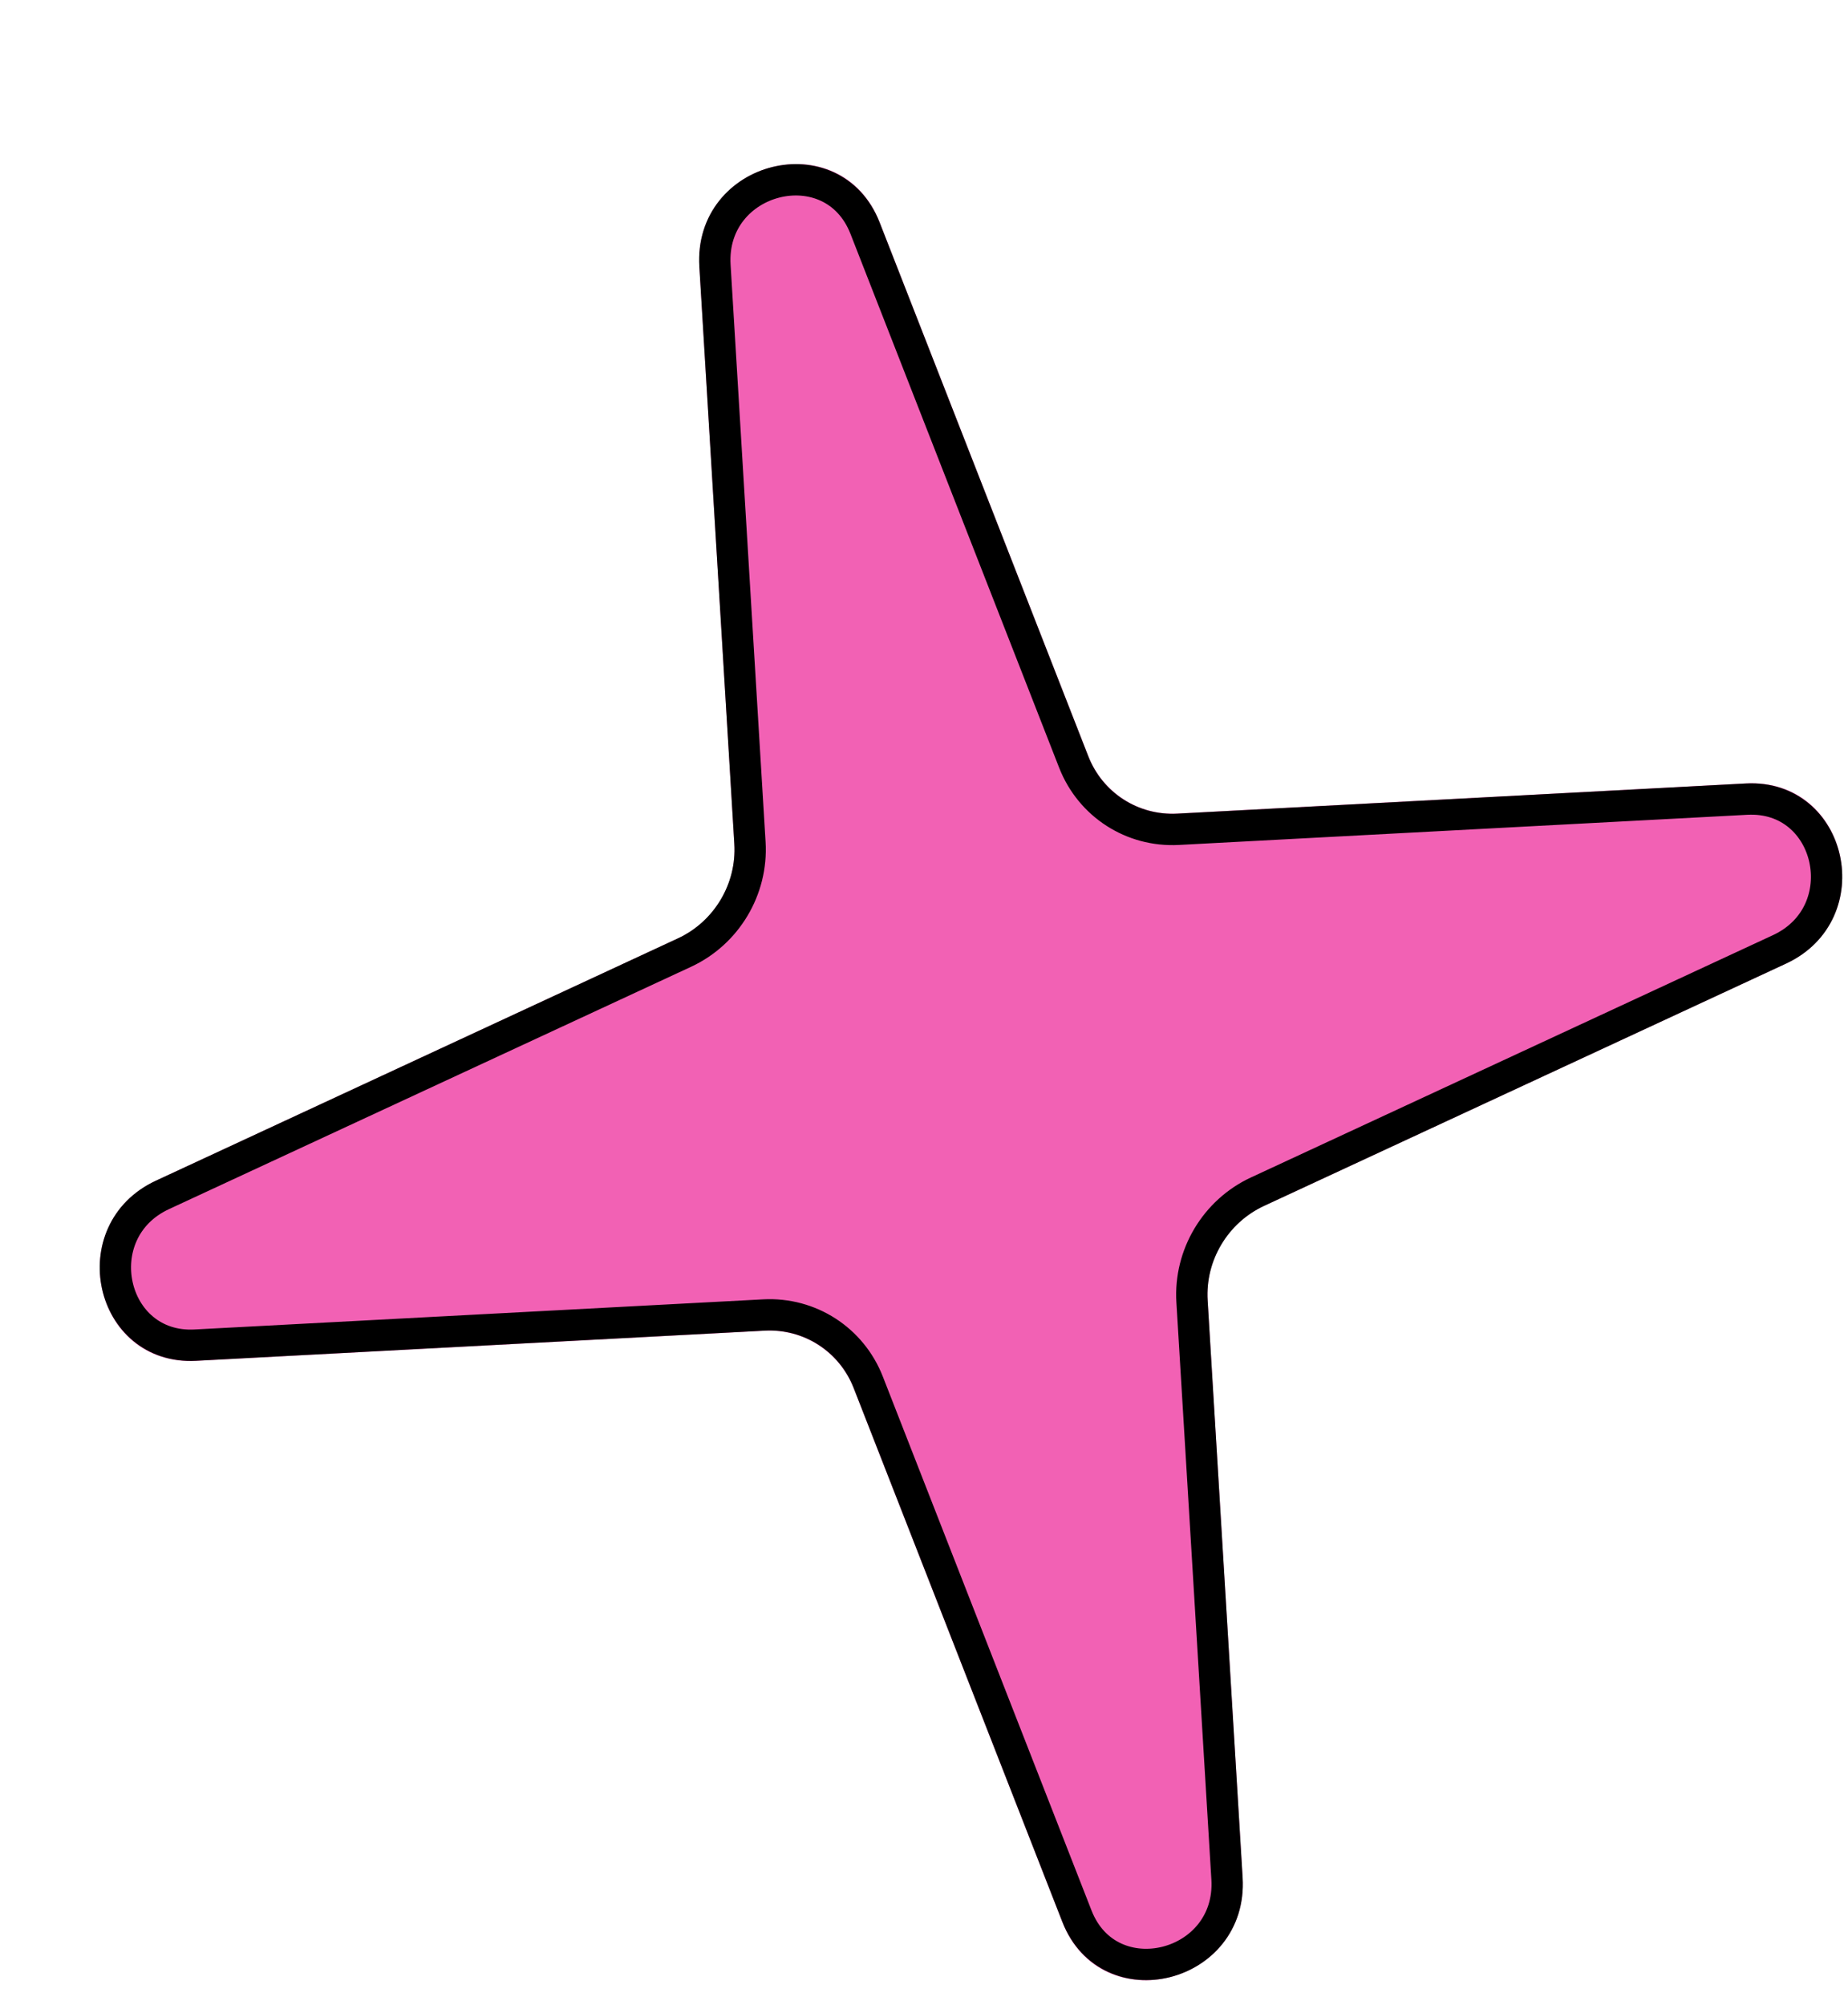 <svg width="59" height="64" viewBox="0 0 59 64" fill="none" xmlns="http://www.w3.org/2000/svg">
<g filter="url(#filter0_d_4374_18580)">
<path d="M19.33 3.524C19.122 0.096 23.841 -1.083 25.08 2.088L31.742 19.129C32.2 20.3 33.342 21.037 34.597 20.97L52.75 20.008C56.028 19.834 57.022 24.365 54.012 25.762L37.344 33.498C36.192 34.032 35.476 35.233 35.553 36.499L36.67 54.925C36.878 58.354 32.159 59.532 30.92 56.362L24.258 39.321C23.799 38.149 22.658 37.413 21.403 37.48L3.25 38.442C-0.028 38.615 -1.022 34.085 1.988 32.687L18.655 24.952C19.808 24.417 20.524 23.217 20.447 21.95L19.33 3.524Z" fill="#F261B4"/>
<path d="M19.826 3.48C19.653 0.623 23.585 -0.359 24.618 2.283L31.28 19.324C31.814 20.691 33.146 21.55 34.61 21.473L52.763 20.51C55.495 20.366 56.323 24.141 53.815 25.305L37.147 33.041C35.803 33.665 34.967 35.065 35.057 36.543L36.174 54.969C36.347 57.826 32.415 58.808 31.382 56.166L24.72 39.125C24.186 37.758 22.854 36.899 21.39 36.977L3.237 37.939C0.505 38.084 -0.323 34.308 2.185 33.144L18.853 25.408C20.197 24.785 21.033 23.384 20.943 21.906L19.826 3.48Z" stroke="black"/>
</g>
<defs>
<filter id="filter0_d_4374_18580" x="0.188" y="0.236" width="58.625" height="62.977" filterUnits="userSpaceOnUse" color-interpolation-filters="sRGB">
<feFlood flood-opacity="0" result="BackgroundImageFix"/>
<feColorMatrix in="SourceAlpha" type="matrix" values="0 0 0 0 0 0 0 0 0 0 0 0 0 0 0 0 0 0 127 0" result="hardAlpha"/>
<feOffset dx="3" dy="5"/>
<feComposite in2="hardAlpha" operator="out"/>
<feColorMatrix type="matrix" values="0 0 0 0 0 0 0 0 0 0 0 0 0 0 0 0 0 0 1 0"/>
<feBlend mode="normal" in2="BackgroundImageFix" result="effect1_dropShadow_4374_18580"/>
<feBlend mode="normal" in="SourceGraphic" in2="effect1_dropShadow_4374_18580" result="shape"/>
</filter>
</defs>
</svg>
